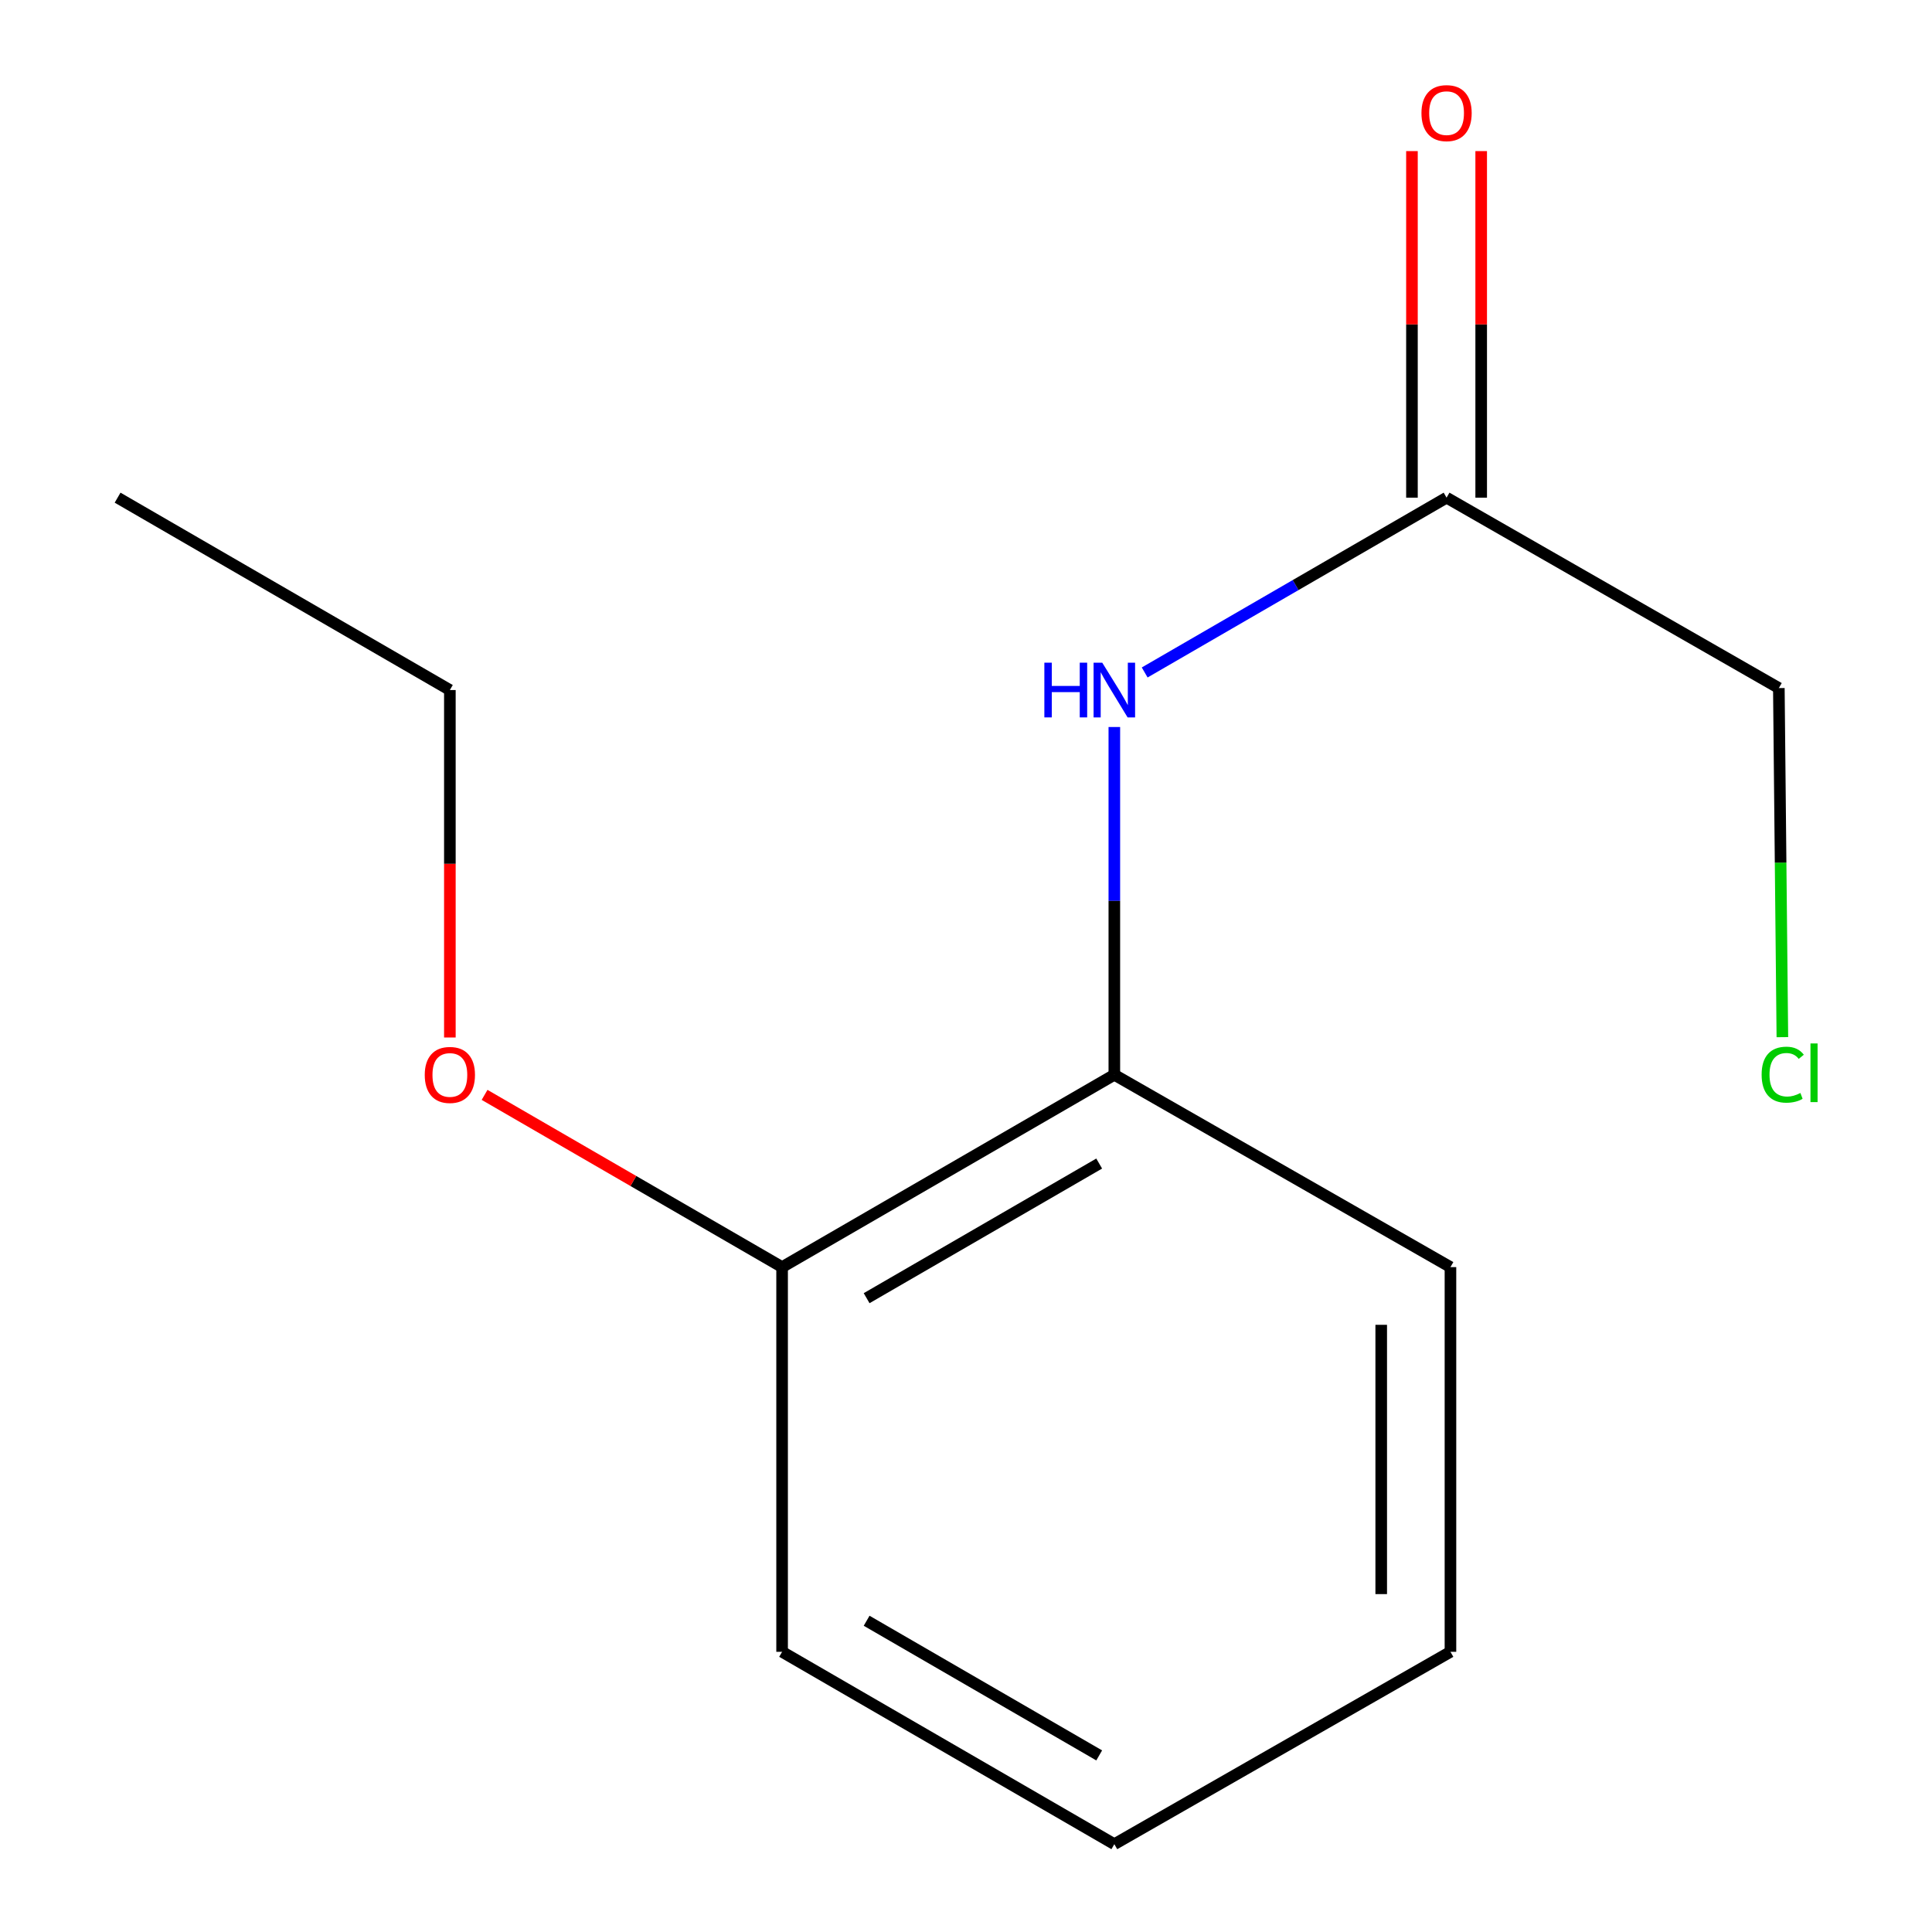 <?xml version='1.0' encoding='iso-8859-1'?>
<svg version='1.1' baseProfile='full'
              xmlns='http://www.w3.org/2000/svg'
                      xmlns:rdkit='http://www.rdkit.org/xml'
                      xmlns:xlink='http://www.w3.org/1999/xlink'
                  xml:space='preserve'
width='1000px' height='1000px' viewBox='0 0 1000 1000'>
<!-- END OF HEADER -->
<rect style='opacity:1.0;fill:#FFFFFF;stroke:none' width='1000' height='1000' x='0' y='0'> </rect>
<path class='bond-0' d='M 576.778,376.3 L 576.778,466.302' style='fill:none;fill-rule:evenodd;stroke:#0000FF;stroke-width:6px;stroke-linecap:butt;stroke-linejoin:miter;stroke-opacity:1' />
<path class='bond-0' d='M 576.778,466.302 L 576.778,556.303' style='fill:none;fill-rule:evenodd;stroke:#000000;stroke-width:6px;stroke-linecap:butt;stroke-linejoin:miter;stroke-opacity:1' />
<path class='bond-1' d='M 592.486,348.067 L 670.614,302.829' style='fill:none;fill-rule:evenodd;stroke:#0000FF;stroke-width:6px;stroke-linecap:butt;stroke-linejoin:miter;stroke-opacity:1' />
<path class='bond-1' d='M 670.614,302.829 L 748.742,257.591' style='fill:none;fill-rule:evenodd;stroke:#000000;stroke-width:6px;stroke-linecap:butt;stroke-linejoin:miter;stroke-opacity:1' />
<path class='bond-2' d='M 576.778,556.303 L 404.814,655.854' style='fill:none;fill-rule:evenodd;stroke:#000000;stroke-width:6px;stroke-linecap:butt;stroke-linejoin:miter;stroke-opacity:1' />
<path class='bond-2' d='M 568.939,602.252 L 448.564,671.937' style='fill:none;fill-rule:evenodd;stroke:#000000;stroke-width:6px;stroke-linecap:butt;stroke-linejoin:miter;stroke-opacity:1' />
<path class='bond-7' d='M 576.778,556.303 L 750.753,655.854' style='fill:none;fill-rule:evenodd;stroke:#000000;stroke-width:6px;stroke-linecap:butt;stroke-linejoin:miter;stroke-opacity:1' />
<path class='bond-3' d='M 766.661,257.591 L 766.661,167.9' style='fill:none;fill-rule:evenodd;stroke:#000000;stroke-width:6px;stroke-linecap:butt;stroke-linejoin:miter;stroke-opacity:1' />
<path class='bond-3' d='M 766.661,167.9 L 766.661,78.208' style='fill:none;fill-rule:evenodd;stroke:#FF0000;stroke-width:6px;stroke-linecap:butt;stroke-linejoin:miter;stroke-opacity:1' />
<path class='bond-3' d='M 730.823,257.591 L 730.823,167.9' style='fill:none;fill-rule:evenodd;stroke:#000000;stroke-width:6px;stroke-linecap:butt;stroke-linejoin:miter;stroke-opacity:1' />
<path class='bond-3' d='M 730.823,167.9 L 730.823,78.208' style='fill:none;fill-rule:evenodd;stroke:#FF0000;stroke-width:6px;stroke-linecap:butt;stroke-linejoin:miter;stroke-opacity:1' />
<path class='bond-6' d='M 748.742,257.591 L 920.726,356.146' style='fill:none;fill-rule:evenodd;stroke:#000000;stroke-width:6px;stroke-linecap:butt;stroke-linejoin:miter;stroke-opacity:1' />
<path class='bond-4' d='M 404.814,655.854 L 327.816,611.279' style='fill:none;fill-rule:evenodd;stroke:#000000;stroke-width:6px;stroke-linecap:butt;stroke-linejoin:miter;stroke-opacity:1' />
<path class='bond-4' d='M 327.816,611.279 L 250.818,566.704' style='fill:none;fill-rule:evenodd;stroke:#FF0000;stroke-width:6px;stroke-linecap:butt;stroke-linejoin:miter;stroke-opacity:1' />
<path class='bond-8' d='M 404.814,655.854 L 404.814,854.975' style='fill:none;fill-rule:evenodd;stroke:#000000;stroke-width:6px;stroke-linecap:butt;stroke-linejoin:miter;stroke-opacity:1' />
<path class='bond-9' d='M 232.85,537.004 L 232.85,447.083' style='fill:none;fill-rule:evenodd;stroke:#FF0000;stroke-width:6px;stroke-linecap:butt;stroke-linejoin:miter;stroke-opacity:1' />
<path class='bond-9' d='M 232.85,447.083 L 232.85,357.162' style='fill:none;fill-rule:evenodd;stroke:#000000;stroke-width:6px;stroke-linecap:butt;stroke-linejoin:miter;stroke-opacity:1' />
<path class='bond-5' d='M 922.55,536.829 L 921.638,446.488' style='fill:none;fill-rule:evenodd;stroke:#00CC00;stroke-width:6px;stroke-linecap:butt;stroke-linejoin:miter;stroke-opacity:1' />
<path class='bond-5' d='M 921.638,446.488 L 920.726,356.146' style='fill:none;fill-rule:evenodd;stroke:#000000;stroke-width:6px;stroke-linecap:butt;stroke-linejoin:miter;stroke-opacity:1' />
<path class='bond-11' d='M 750.753,655.854 L 750.753,854.975' style='fill:none;fill-rule:evenodd;stroke:#000000;stroke-width:6px;stroke-linecap:butt;stroke-linejoin:miter;stroke-opacity:1' />
<path class='bond-11' d='M 714.915,685.722 L 714.915,825.107' style='fill:none;fill-rule:evenodd;stroke:#000000;stroke-width:6px;stroke-linecap:butt;stroke-linejoin:miter;stroke-opacity:1' />
<path class='bond-13' d='M 404.814,854.975 L 576.778,954.545' style='fill:none;fill-rule:evenodd;stroke:#000000;stroke-width:6px;stroke-linecap:butt;stroke-linejoin:miter;stroke-opacity:1' />
<path class='bond-13' d='M 448.567,838.896 L 568.941,908.596' style='fill:none;fill-rule:evenodd;stroke:#000000;stroke-width:6px;stroke-linecap:butt;stroke-linejoin:miter;stroke-opacity:1' />
<path class='bond-10' d='M 232.85,357.162 L 60.867,257.591' style='fill:none;fill-rule:evenodd;stroke:#000000;stroke-width:6px;stroke-linecap:butt;stroke-linejoin:miter;stroke-opacity:1' />
<path class='bond-12' d='M 750.753,854.975 L 576.778,954.545' style='fill:none;fill-rule:evenodd;stroke:#000000;stroke-width:6px;stroke-linecap:butt;stroke-linejoin:miter;stroke-opacity:1' />
<path  class='atom-0' d='M 540.558 343.002
L 544.398 343.002
L 544.398 355.042
L 558.878 355.042
L 558.878 343.002
L 562.718 343.002
L 562.718 371.322
L 558.878 371.322
L 558.878 358.242
L 544.398 358.242
L 544.398 371.322
L 540.558 371.322
L 540.558 343.002
' fill='#0000FF'/>
<path  class='atom-0' d='M 570.518 343.002
L 579.798 358.002
Q 580.718 359.482, 582.198 362.162
Q 583.678 364.842, 583.758 365.002
L 583.758 343.002
L 587.518 343.002
L 587.518 371.322
L 583.638 371.322
L 573.678 354.922
Q 572.518 353.002, 571.278 350.802
Q 570.078 348.602, 569.718 347.922
L 569.718 371.322
L 566.038 371.322
L 566.038 343.002
L 570.518 343.002
' fill='#0000FF'/>
<path  class='atom-4' d='M 735.742 58.55
Q 735.742 51.75, 739.102 47.95
Q 742.462 44.15, 748.742 44.15
Q 755.022 44.15, 758.382 47.95
Q 761.742 51.75, 761.742 58.55
Q 761.742 65.43, 758.342 69.35
Q 754.942 73.23, 748.742 73.23
Q 742.502 73.23, 739.102 69.35
Q 735.742 65.47, 735.742 58.55
M 748.742 70.03
Q 753.062 70.03, 755.382 67.15
Q 757.742 64.23, 757.742 58.55
Q 757.742 52.99, 755.382 50.19
Q 753.062 47.35, 748.742 47.35
Q 744.422 47.35, 742.062 50.15
Q 739.742 52.95, 739.742 58.55
Q 739.742 64.27, 742.062 67.15
Q 744.422 70.03, 748.742 70.03
' fill='#FF0000'/>
<path  class='atom-5' d='M 219.85 556.383
Q 219.85 549.583, 223.21 545.783
Q 226.57 541.983, 232.85 541.983
Q 239.13 541.983, 242.49 545.783
Q 245.85 549.583, 245.85 556.383
Q 245.85 563.263, 242.45 567.183
Q 239.05 571.063, 232.85 571.063
Q 226.61 571.063, 223.21 567.183
Q 219.85 563.303, 219.85 556.383
M 232.85 567.863
Q 237.17 567.863, 239.49 564.983
Q 241.85 562.063, 241.85 556.383
Q 241.85 550.823, 239.49 548.023
Q 237.17 545.183, 232.85 545.183
Q 228.53 545.183, 226.17 547.983
Q 223.85 550.783, 223.85 556.383
Q 223.85 562.103, 226.17 564.983
Q 228.53 567.863, 232.85 567.863
' fill='#FF0000'/>
<path  class='atom-6' d='M 911.817 556.248
Q 911.817 549.208, 915.097 545.528
Q 918.417 541.808, 924.697 541.808
Q 930.537 541.808, 933.657 545.928
L 931.017 548.088
Q 928.737 545.088, 924.697 545.088
Q 920.417 545.088, 918.137 547.968
Q 915.897 550.808, 915.897 556.248
Q 915.897 561.848, 918.217 564.728
Q 920.577 567.608, 925.137 567.608
Q 928.257 567.608, 931.897 565.728
L 933.017 568.728
Q 931.537 569.688, 929.297 570.248
Q 927.057 570.808, 924.577 570.808
Q 918.417 570.808, 915.097 567.048
Q 911.817 563.288, 911.817 556.248
' fill='#00CC00'/>
<path  class='atom-6' d='M 937.097 540.088
L 940.777 540.088
L 940.777 570.448
L 937.097 570.448
L 937.097 540.088
' fill='#00CC00'/>
</svg>
